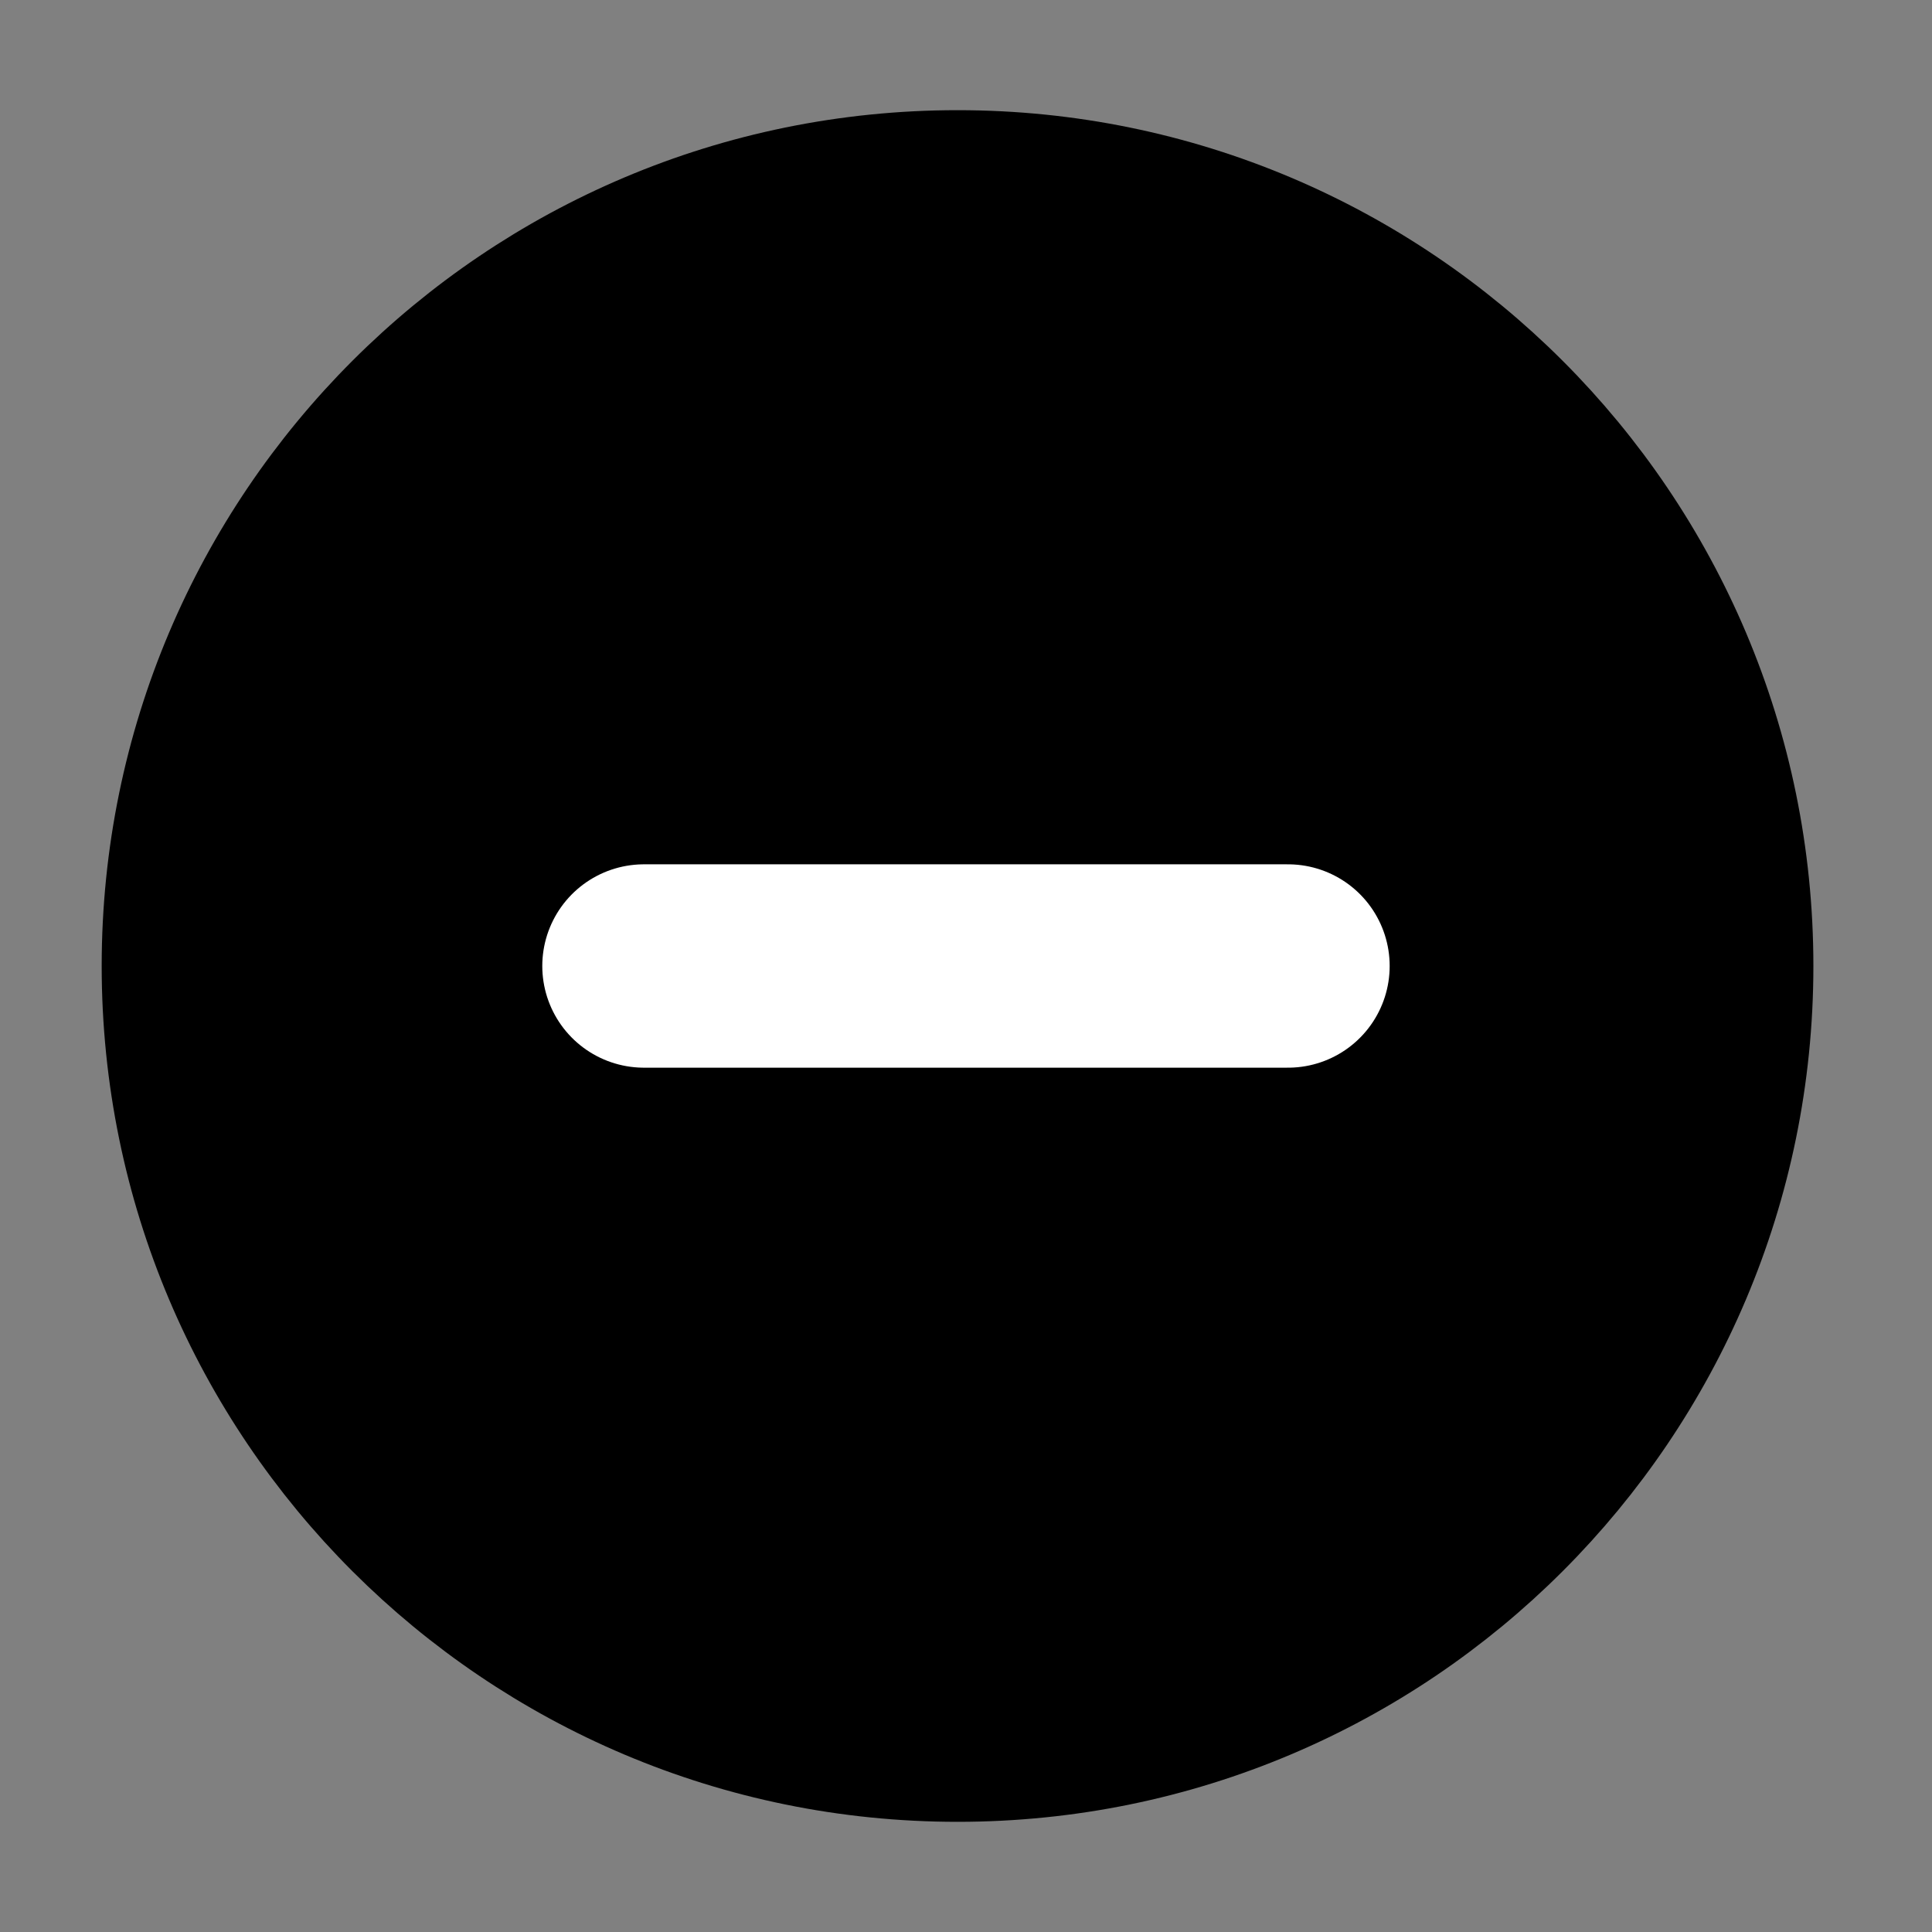 <svg xmlns="http://www.w3.org/2000/svg" width="38" height="38" viewBox="0 0 38 38" fill="none">
  <rect x="0" y="0" width="38" height="38" fill="#808080" stroke="none"/>
  <path d="M18.834 34.833C27.578 34.833 34.667 27.745 34.667 19C34.667 10.256 27.578 3.167 18.834 3.167C10.089 3.167 3 10.256 3 19C3 27.745 10.089 34.833 18.834 34.833Z" fill="#000" stroke="#000" stroke-width="2" stroke-linecap="round" stroke-linejoin="round"/>
  <path d="M12.666 19H25.333" stroke="white" stroke-width="4" stroke-linecap="round" stroke-linejoin="round"/>
</svg> 